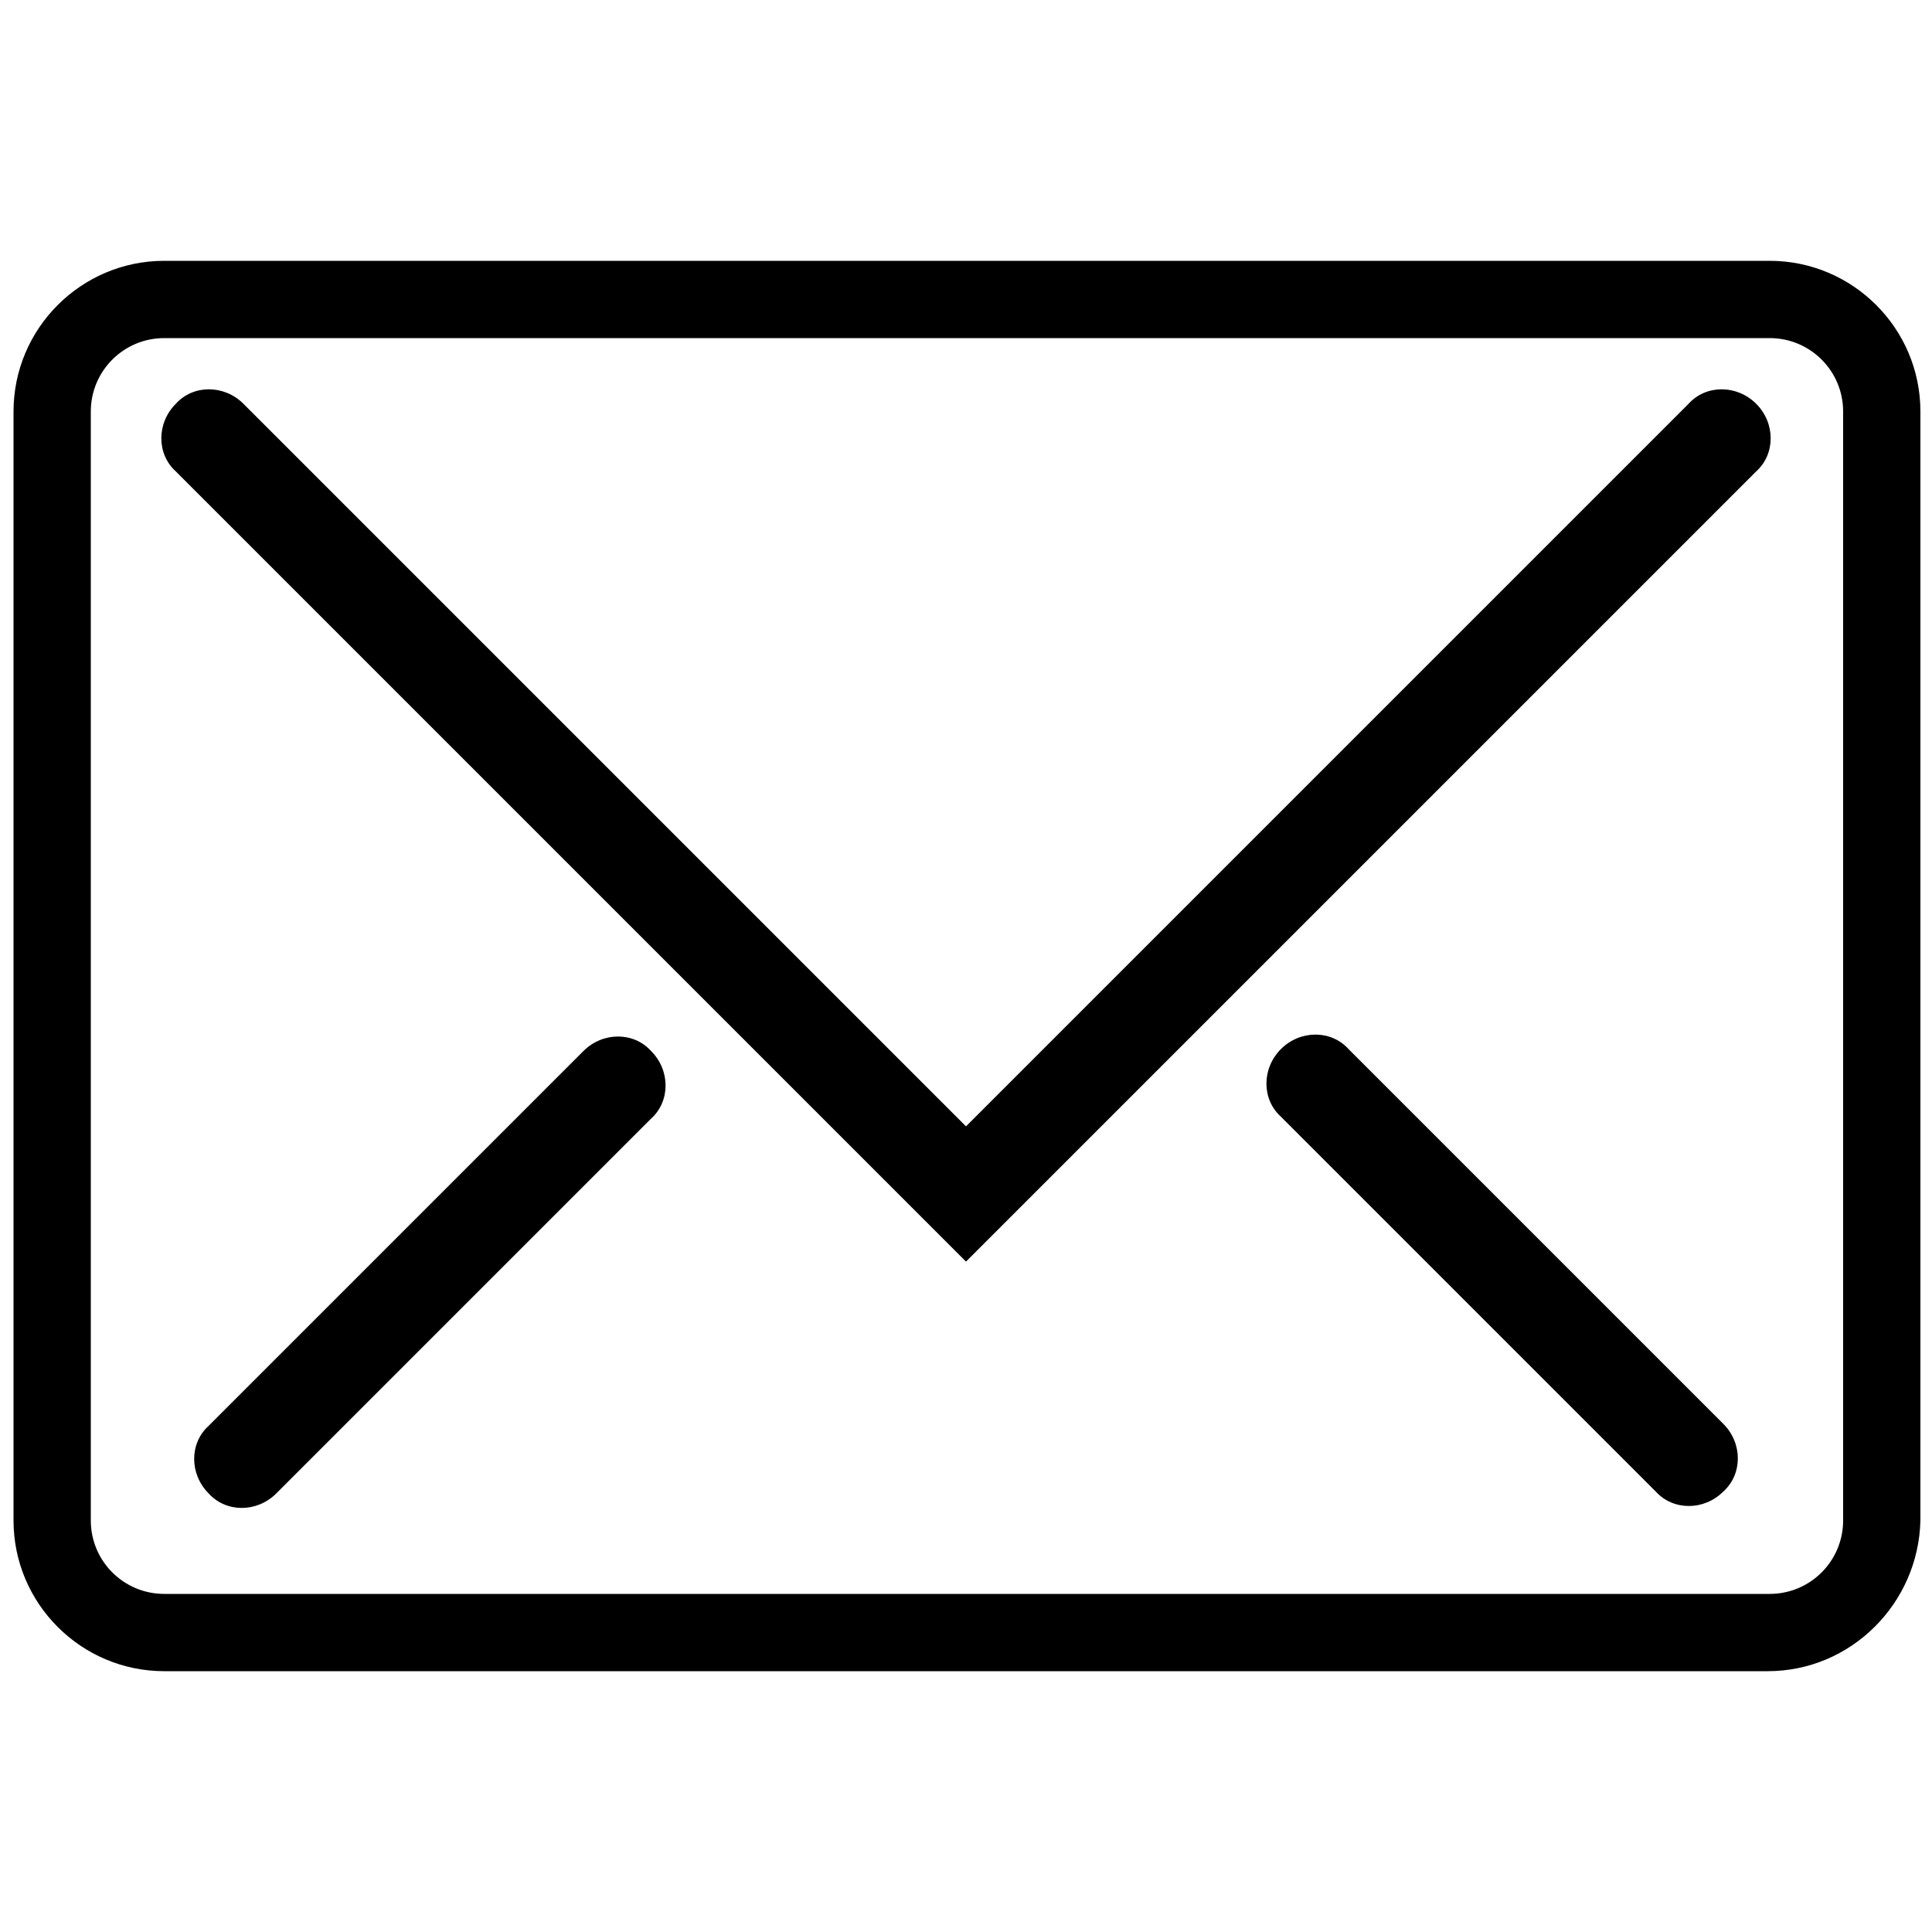 <svg width="40" height="40" viewBox="0 0 40 40" fill="none" xmlns="http://www.w3.org/2000/svg">
<path d="M36.6 34.6H3.4C1.68 34.6 0.28 33.2 0.28 31.48V8.52C0.28 6.8 1.68 5.4 3.4 5.4H36.64C38.36 5.4 39.76 6.8 39.76 8.52V31.48C39.72 33.2 38.32 34.6 36.6 34.6ZM3.4 7C2.56 7 1.88 7.68 1.88 8.52V31.48C1.88 32.32 2.56 33 3.4 33H36.64C37.48 33 38.16 32.32 38.16 31.48V8.52C38.16 7.68 37.48 7 36.64 7H3.4Z" fill="black"/>
<path d="M36.36 8.36C35.96 7.96 35.32 7.96 34.96 8.36L20 23.32L5.04 8.36C4.64 7.96 4 7.96 3.64 8.36C3.24 8.76 3.24 9.4 3.64 9.76L18.6 24.72L20 26.12L21.4 24.72L36.36 9.76C36.76 9.4 36.76 8.76 36.36 8.36Z" fill="black"/>
<path d="M26.52 21.72C26.92 21.32 27.56 21.32 27.92 21.72L35.68 29.48C36.08 29.88 36.08 30.52 35.68 30.88C35.28 31.28 34.64 31.28 34.28 30.88L26.52 23.12C26.12 22.76 26.12 22.12 26.52 21.72Z" fill="black"/>
<path d="M4.32 30.92C3.92 30.52 3.92 29.88 4.32 29.52L12.08 21.76C12.48 21.36 13.12 21.36 13.48 21.76C13.88 22.16 13.88 22.8 13.48 23.16L5.72 30.92C5.32 31.32 4.68 31.32 4.32 30.92Z" fill="black"/>
</svg>
